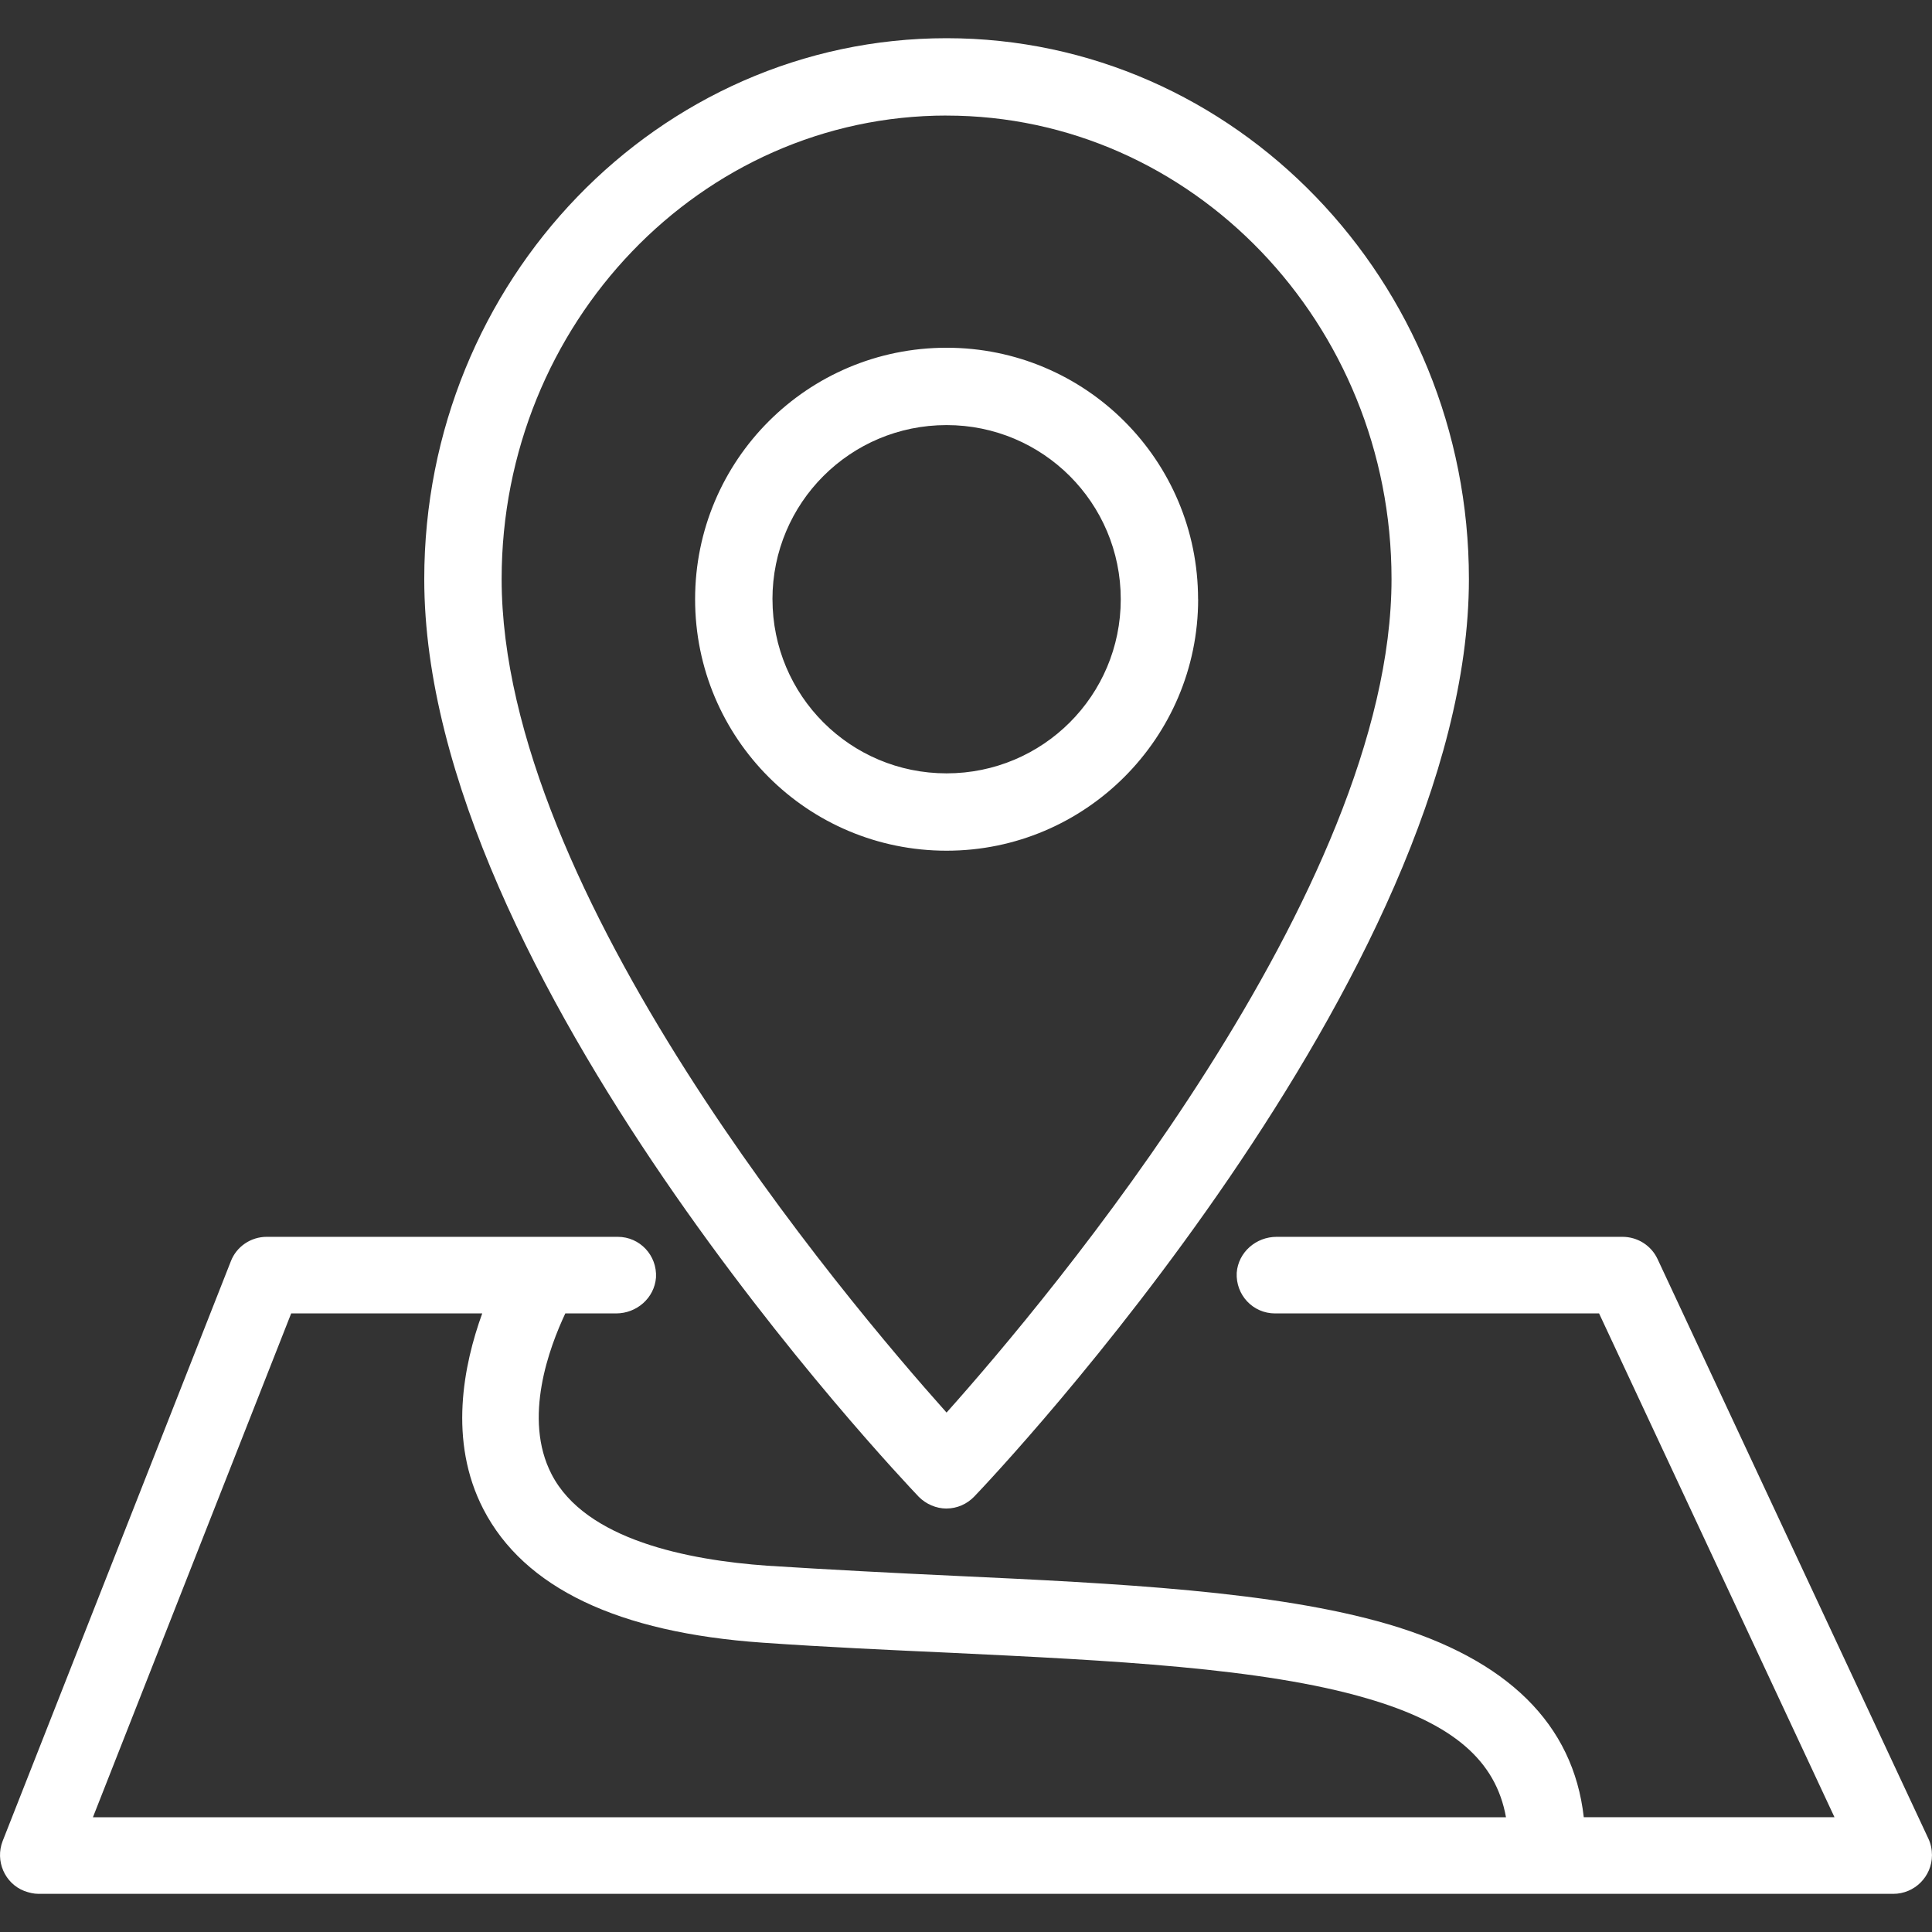<svg xmlns="http://www.w3.org/2000/svg" width="200" height="200" class="svg icon02" viewBox="0 0 511.307 511.307" enable-background="new 0 0 511.307 511.307"><rect x="0" y="0" width="511.307" height="511.307" fill="#333333" stroke="none"/><g fill="#ffffff"><path d="M250.5 399.23c2.78 0 5.45-1.18 7.37-3.2 5.33-5.55 130.88-138.35 130.88-242.78 0-78.93-61.98-143.14-138.24-143.14S112.28 74.33 112.28 153.26c0 104.96 125.54 237.23 130.88 242.88 1.92 1.92 4.58 3.1 7.36 3.1zm0-368.64c64.97 0 117.77 55.03 117.77 122.65 0 82.46-90.88 190.5-117.76 220.6-26.87-30.1-117.75-137.6-117.75-220.6 0-67.62 52.8-122.66 117.76-122.66zM317.07 158.6c0-36.8-29.76-66.57-66.56-66.57s-66.55 29.76-66.55 66.56 29.76 66.55 66.56 66.55c36.7 0 66.57-29.87 66.57-66.56zm-112.64 0c0-25.5 20.58-46.1 46.08-46.1s46.1 20.6 46.1 46.1c0 25.48-20.6 46.07-46.1 46.07s-46.07-20.6-46.07-46.08zM510.35 486.6l-71.68-153.4c-1.7-3.63-5.34-5.87-9.28-5.87h-91.53c-5.44 0-10.14 4.06-10.56 9.5-.3 5.86 4.27 10.77 10.14 10.77h85.76l62.3 133.33h-66.35c-2.78-24.64-20.16-41.8-51.84-51.1-29.97-8.74-71.25-10.76-114.98-12.8-16-.74-32.53-1.6-49.28-2.66-21-1.5-48.1-6.82-57.07-24.2-7.68-14.84-.53-33.72 3.63-42.57h13.44c5.44 0 10.13-4.05 10.56-9.5.32-5.86-4.27-10.77-10.13-10.77h-92.9c-4.17 0-8 2.56-9.5 6.5L.7 487.24c-2.03 5.22.53 11.2 5.75 13.22 1.18.43 2.46.75 3.74.75h490.87c5.65 0 10.24-4.6 10.24-10.24 0-1.5-.3-3-.95-4.37zM24.6 480.92L77.06 347.6h50.56c-4.9 13.55-9.07 33.7.32 51.84 10.77 20.8 35.62 32.64 73.92 35.3 16.85 1.18 33.5 1.93 49.7 2.67 42.46 2.04 82.56 3.96 110.2 12.07 22.7 6.6 34.12 16.42 36.8 31.46H24.58z"/></g></svg>